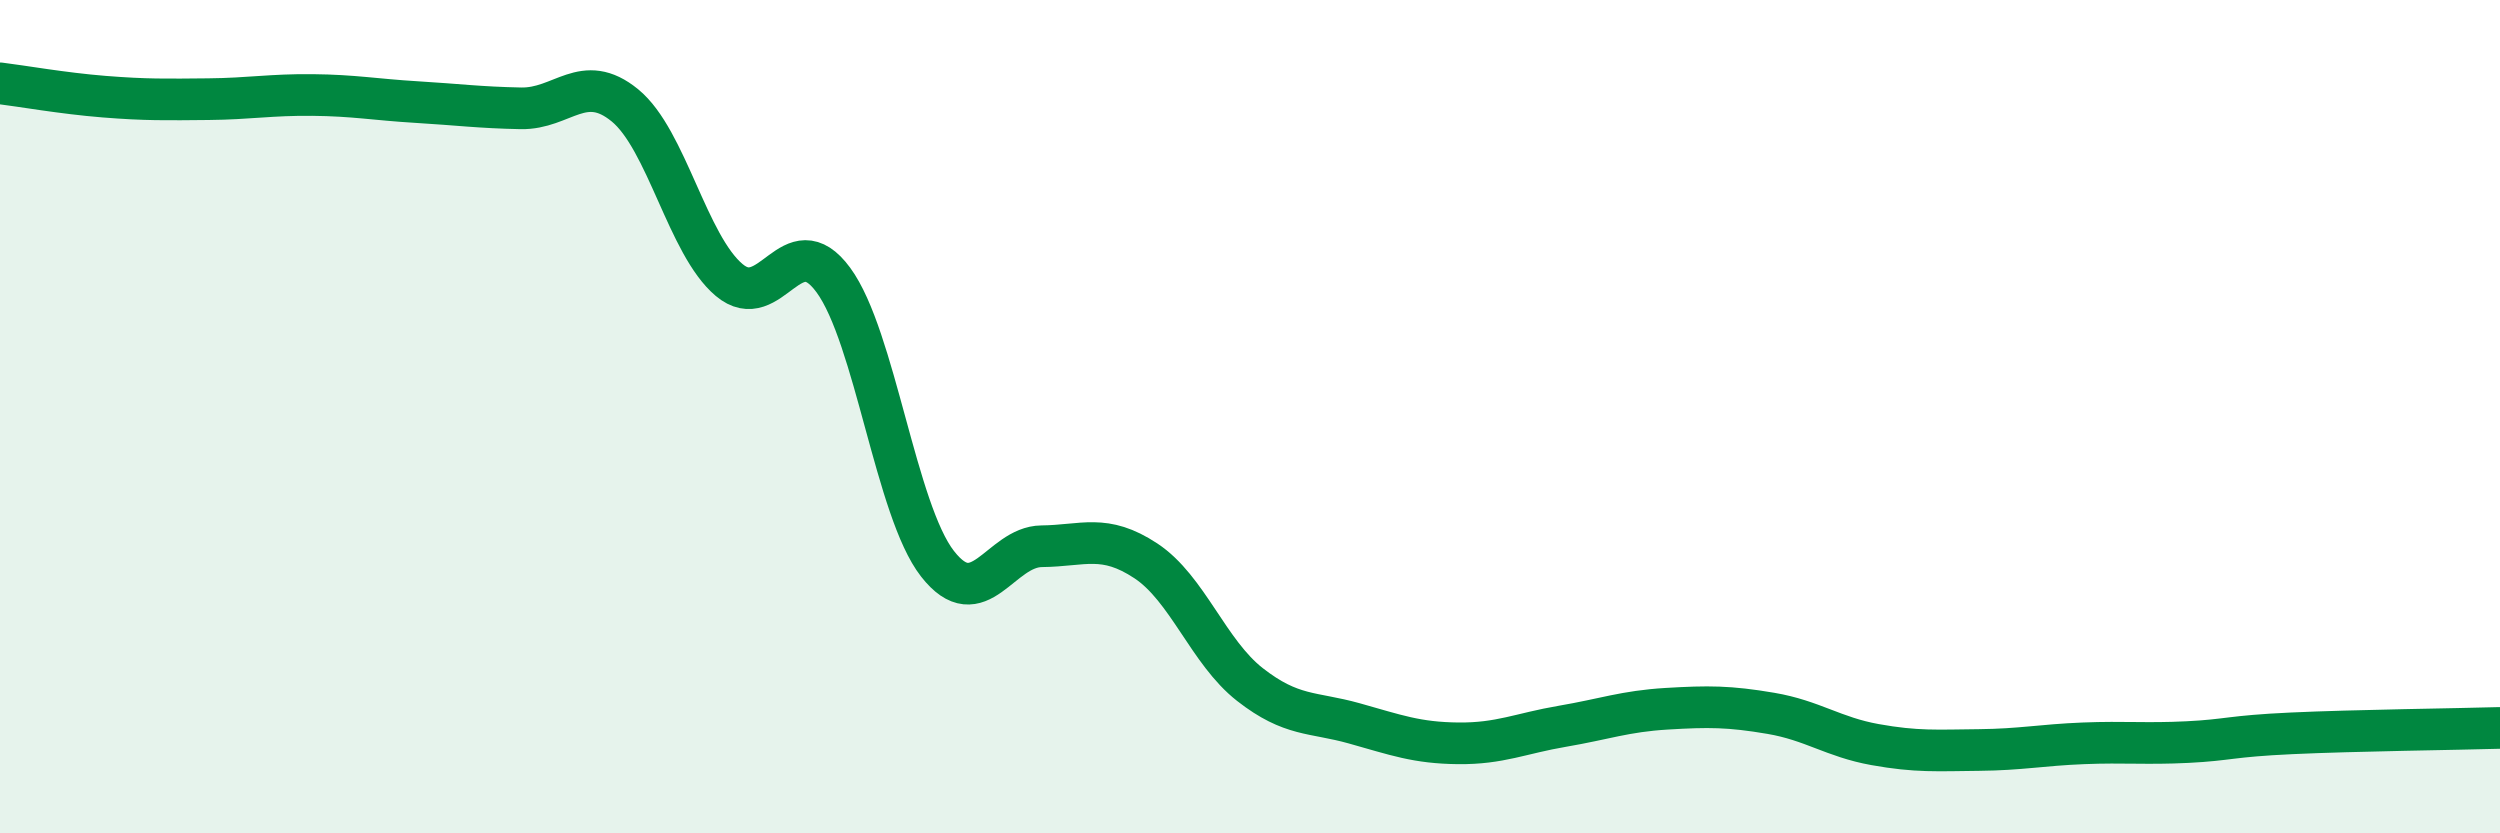 
    <svg width="60" height="20" viewBox="0 0 60 20" xmlns="http://www.w3.org/2000/svg">
      <path
        d="M 0,2 C 0.5,2.06 1.5,2.24 2.5,2.32 C 3.5,2.4 4,2.39 5,2.38 C 6,2.37 6.5,2.27 7.5,2.28 C 8.5,2.29 9,2.39 10,2.45 C 11,2.51 11.5,2.58 12.5,2.6 C 13.5,2.62 14,1.71 15,2.53 C 16,3.35 16.5,5.88 17.5,6.72 C 18.5,7.56 19,5.36 20,6.72 C 21,8.08 21.5,12.25 22.5,13.53 C 23.5,14.81 24,13.12 25,13.11 C 26,13.1 26.5,12.8 27.5,13.46 C 28.5,14.12 29,15.65 30,16.43 C 31,17.21 31.5,17.08 32.5,17.36 C 33.5,17.64 34,17.83 35,17.84 C 36,17.85 36.5,17.6 37.5,17.43 C 38.5,17.26 39,17.07 40,17.01 C 41,16.95 41.5,16.95 42.5,17.12 C 43.5,17.29 44,17.69 45,17.87 C 46,18.05 46.5,18.01 47.5,18 C 48.5,17.99 49,17.88 50,17.84 C 51,17.8 51.5,17.86 52.5,17.81 C 53.5,17.76 53.5,17.67 55,17.6 C 56.5,17.53 59,17.5 60,17.47L60 20L0 20Z"
        fill="#008740"
        opacity="0.1"
        stroke-linecap="round"
        stroke-linejoin="round"
      />
      <path
        d="M 0,2 C 0.5,2.06 1.5,2.24 2.5,2.32 C 3.5,2.4 4,2.39 5,2.38 C 6,2.37 6.5,2.27 7.5,2.28 C 8.5,2.29 9,2.39 10,2.45 C 11,2.51 11.5,2.58 12.5,2.6 C 13.5,2.62 14,1.71 15,2.53 C 16,3.35 16.5,5.88 17.5,6.72 C 18.5,7.56 19,5.36 20,6.72 C 21,8.08 21.5,12.25 22.5,13.53 C 23.5,14.81 24,13.12 25,13.11 C 26,13.1 26.5,12.8 27.5,13.46 C 28.5,14.12 29,15.65 30,16.43 C 31,17.21 31.5,17.08 32.5,17.36 C 33.5,17.64 34,17.83 35,17.84 C 36,17.85 36.5,17.6 37.5,17.43 C 38.5,17.26 39,17.07 40,17.01 C 41,16.95 41.5,16.95 42.5,17.12 C 43.5,17.29 44,17.69 45,17.87 C 46,18.05 46.5,18.01 47.5,18 C 48.5,17.99 49,17.88 50,17.84 C 51,17.8 51.5,17.86 52.5,17.81 C 53.5,17.76 53.5,17.67 55,17.6 C 56.5,17.53 59,17.5 60,17.47"
        stroke="#008740"
        stroke-width="1"
        fill="none"
        stroke-linecap="round"
        stroke-linejoin="round"
      />
    </svg>
  